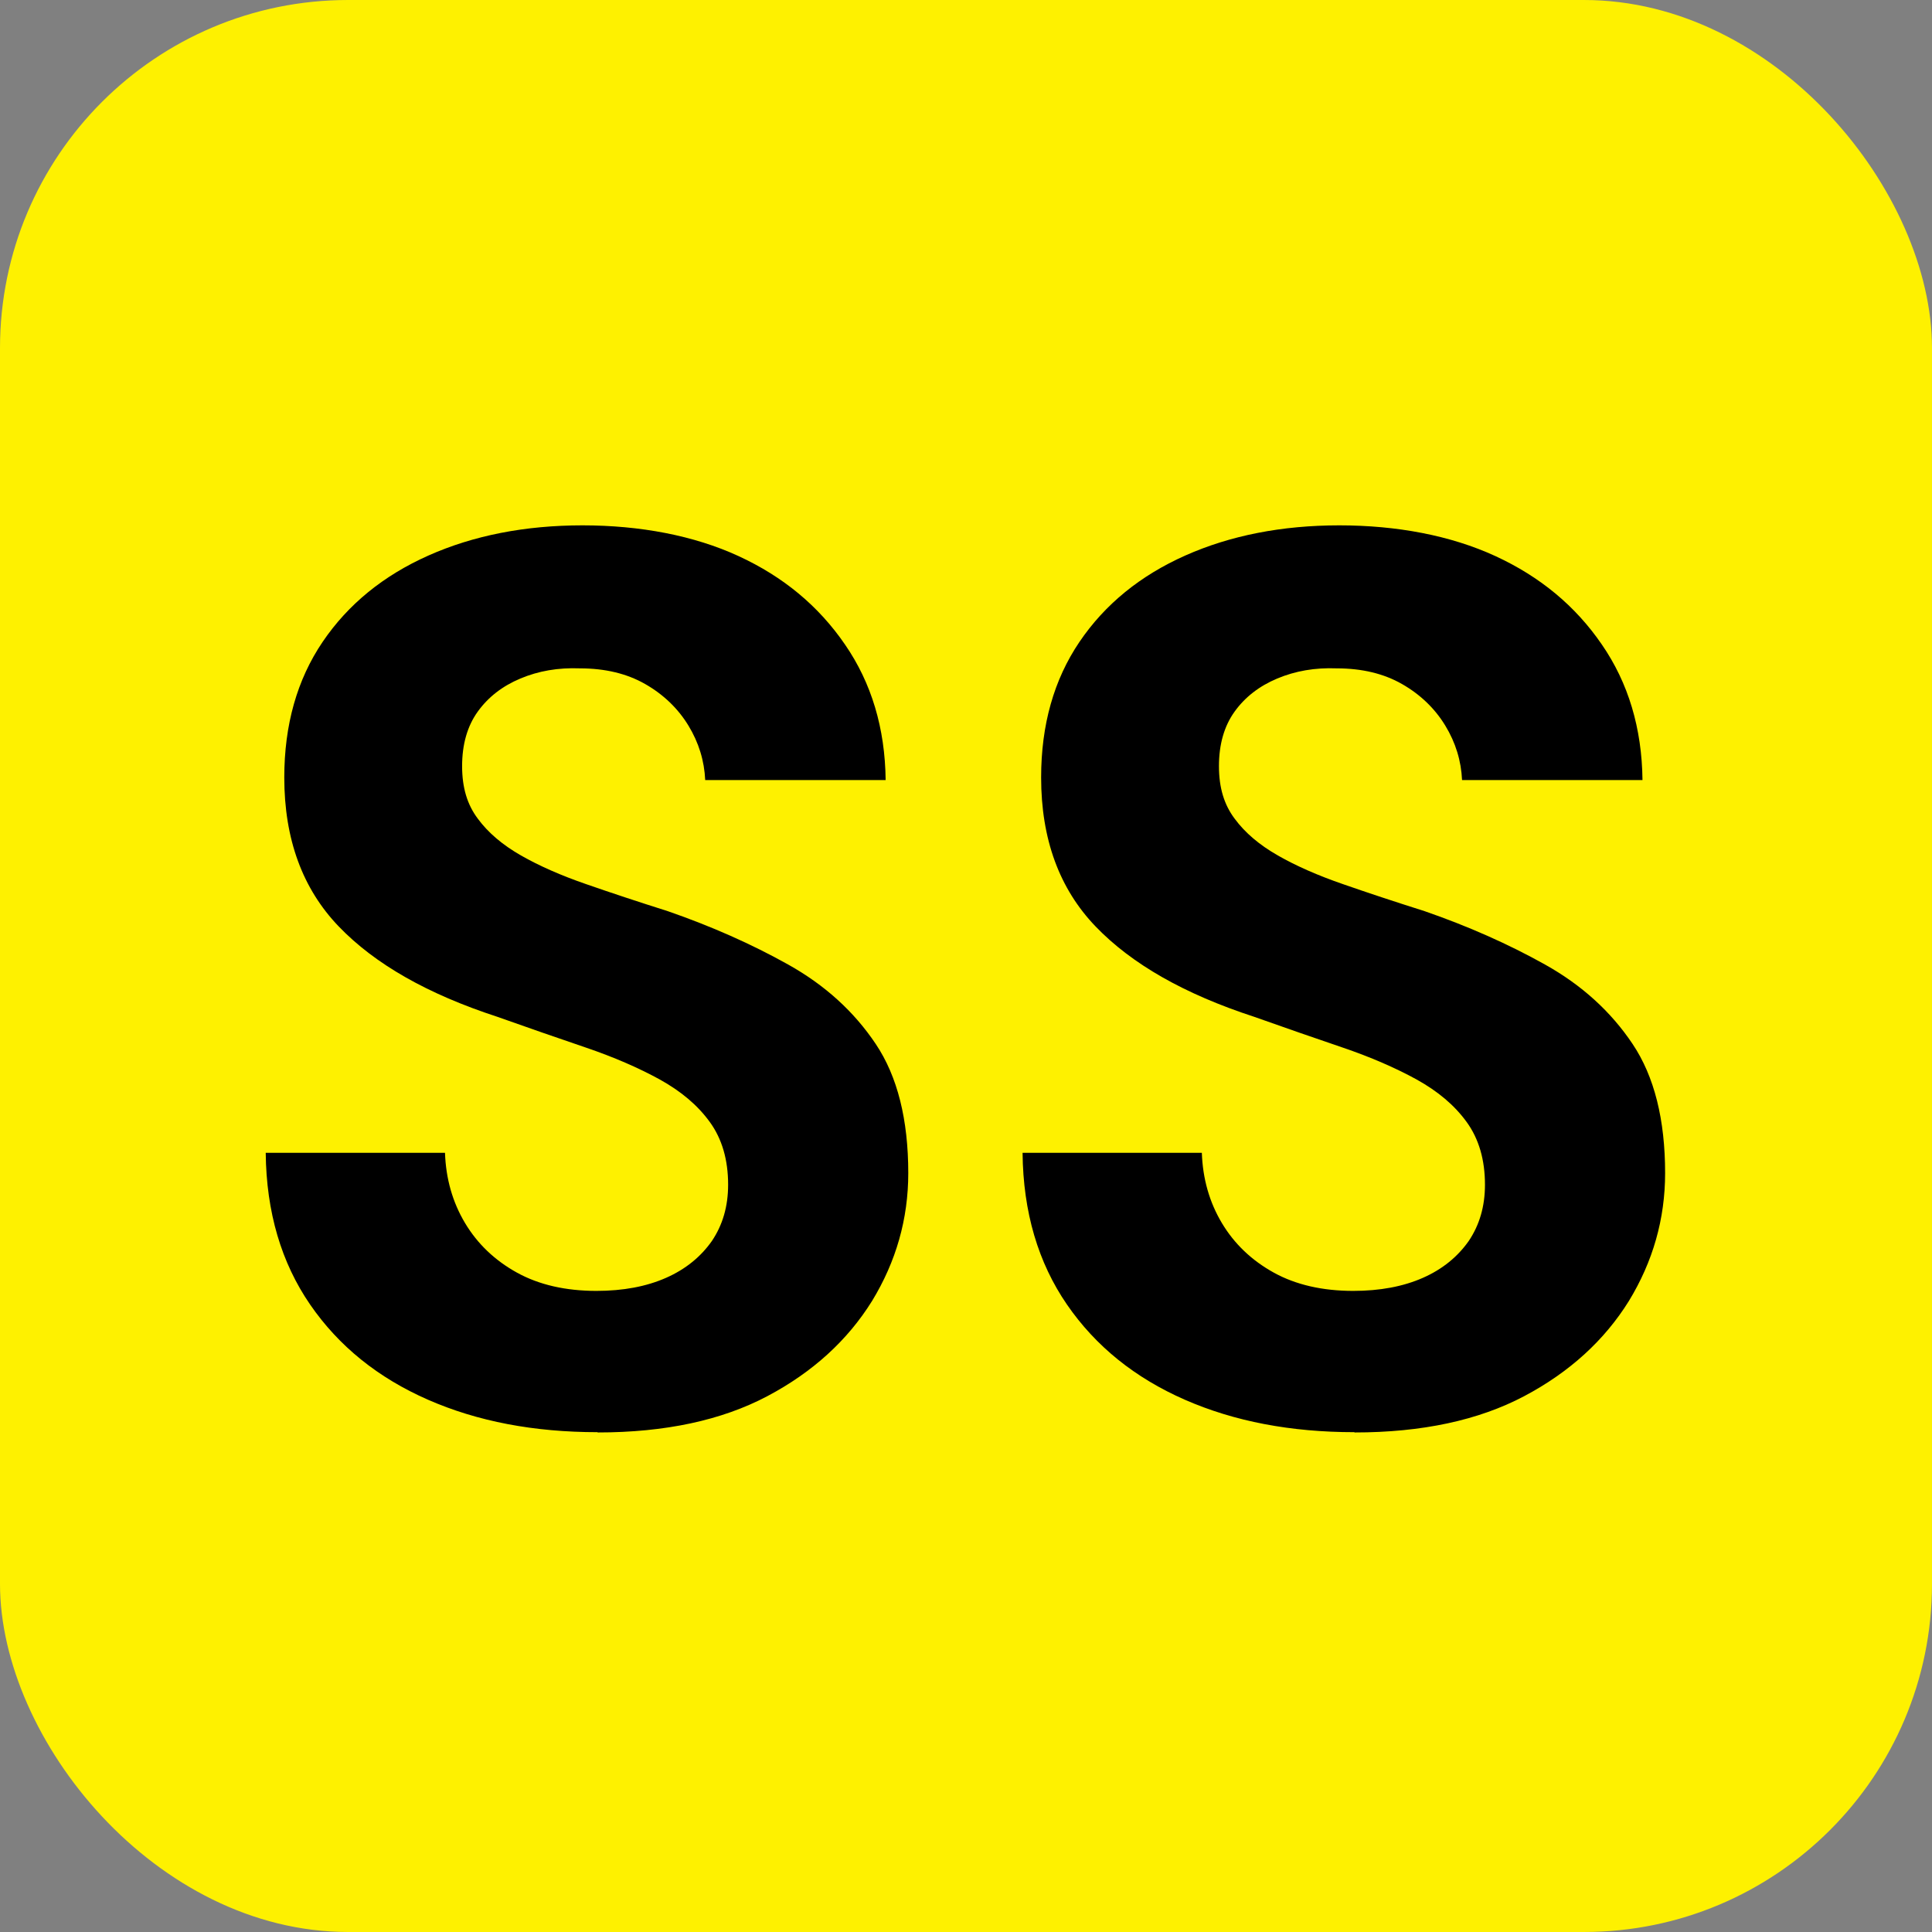 <svg id="Layer_2" data-name="Layer 2" xmlns="http://www.w3.org/2000/svg" viewBox="0 0 66.6 66.6">
  <rect x="0" y="0" width="66.6" height="66.6" fill="#808080" stroke="none"/>
  <defs>
    <style>
      .cls-1 {
        fill: #fef100;
      }
    </style>
  </defs>
  <g id="Layer_2-2" data-name="Layer 2">
    <rect class="cls-1" x="0" y="0" width="66.6" height="66.6" rx="12" ry="12"></rect>
    <g>
      <path d="M20.6,49.37c-2.19,0-4.14-.37-5.85-1.12-1.71-.75-3.07-1.84-4.06-3.28-.99-1.44-1.51-3.18-1.53-5.23h6.18c.03,.89,.26,1.7,.69,2.42,.43,.72,1.03,1.29,1.79,1.71,.76,.42,1.68,.63,2.74,.63,.92,0,1.72-.15,2.4-.45,.68-.3,1.2-.73,1.58-1.27,.37-.55,.56-1.19,.56-1.94,0-.86-.21-1.58-.63-2.16-.42-.58-.99-1.06-1.73-1.47-.73-.4-1.58-.77-2.55-1.1-.97-.33-1.98-.68-3.05-1.06-2.39-.78-4.21-1.81-5.46-3.11-1.25-1.3-1.88-3.01-1.88-5.14,0-1.81,.44-3.37,1.32-4.67,.88-1.3,2.1-2.29,3.65-2.98s3.33-1.04,5.31-1.04,3.84,.35,5.38,1.06c1.54,.71,2.76,1.72,3.67,3.05,.91,1.32,1.38,2.88,1.4,4.67h-6.22c-.03-.66-.22-1.29-.58-1.88-.36-.59-.86-1.07-1.49-1.43-.63-.36-1.38-.54-2.25-.54-.75-.03-1.43,.09-2.05,.35-.62,.26-1.11,.64-1.47,1.14-.36,.5-.54,1.13-.54,1.88s.18,1.33,.54,1.81c.36,.49,.86,.91,1.49,1.27,.63,.36,1.38,.69,2.25,.99,.86,.3,1.8,.61,2.81,.93,1.5,.52,2.88,1.13,4.15,1.84,1.27,.71,2.27,1.62,3.02,2.74,.75,1.12,1.12,2.61,1.12,4.45,0,1.58-.42,3.05-1.25,4.41-.84,1.35-2.04,2.45-3.61,3.28-1.57,.83-3.52,1.25-5.85,1.25Z"></path>
      <path d="M46.69,49.37c-2.19,0-4.14-.37-5.85-1.12-1.71-.75-3.07-1.84-4.06-3.28-.99-1.44-1.51-3.18-1.53-5.23h6.18c.03,.89,.26,1.7,.69,2.42,.43,.72,1.03,1.29,1.79,1.71,.76,.42,1.68,.63,2.74,.63,.92,0,1.72-.15,2.4-.45,.68-.3,1.2-.73,1.58-1.27,.37-.55,.56-1.19,.56-1.94,0-.86-.21-1.58-.63-2.16-.42-.58-.99-1.06-1.73-1.47-.73-.4-1.58-.77-2.55-1.1-.97-.33-1.98-.68-3.05-1.06-2.39-.78-4.21-1.81-5.46-3.11-1.25-1.3-1.88-3.01-1.88-5.14,0-1.81,.44-3.37,1.32-4.67,.88-1.3,2.1-2.29,3.65-2.98s3.33-1.04,5.31-1.04,3.84,.35,5.38,1.06c1.54,.71,2.76,1.72,3.67,3.05,.91,1.32,1.38,2.88,1.4,4.67h-6.22c-.03-.66-.22-1.29-.58-1.88-.36-.59-.86-1.07-1.49-1.43-.63-.36-1.38-.54-2.25-.54-.75-.03-1.43,.09-2.05,.35-.62,.26-1.11,.64-1.47,1.14-.36,.5-.54,1.13-.54,1.88s.18,1.33,.54,1.81c.36,.49,.86,.91,1.49,1.27,.63,.36,1.38,.69,2.25,.99,.86,.3,1.8,.61,2.81,.93,1.5,.52,2.88,1.13,4.15,1.84,1.27,.71,2.27,1.62,3.02,2.74,.75,1.12,1.12,2.61,1.12,4.45,0,1.58-.42,3.05-1.25,4.41-.84,1.35-2.04,2.45-3.61,3.28-1.57,.83-3.52,1.25-5.85,1.25Z"></path>
    </g>
  </g>
</svg>